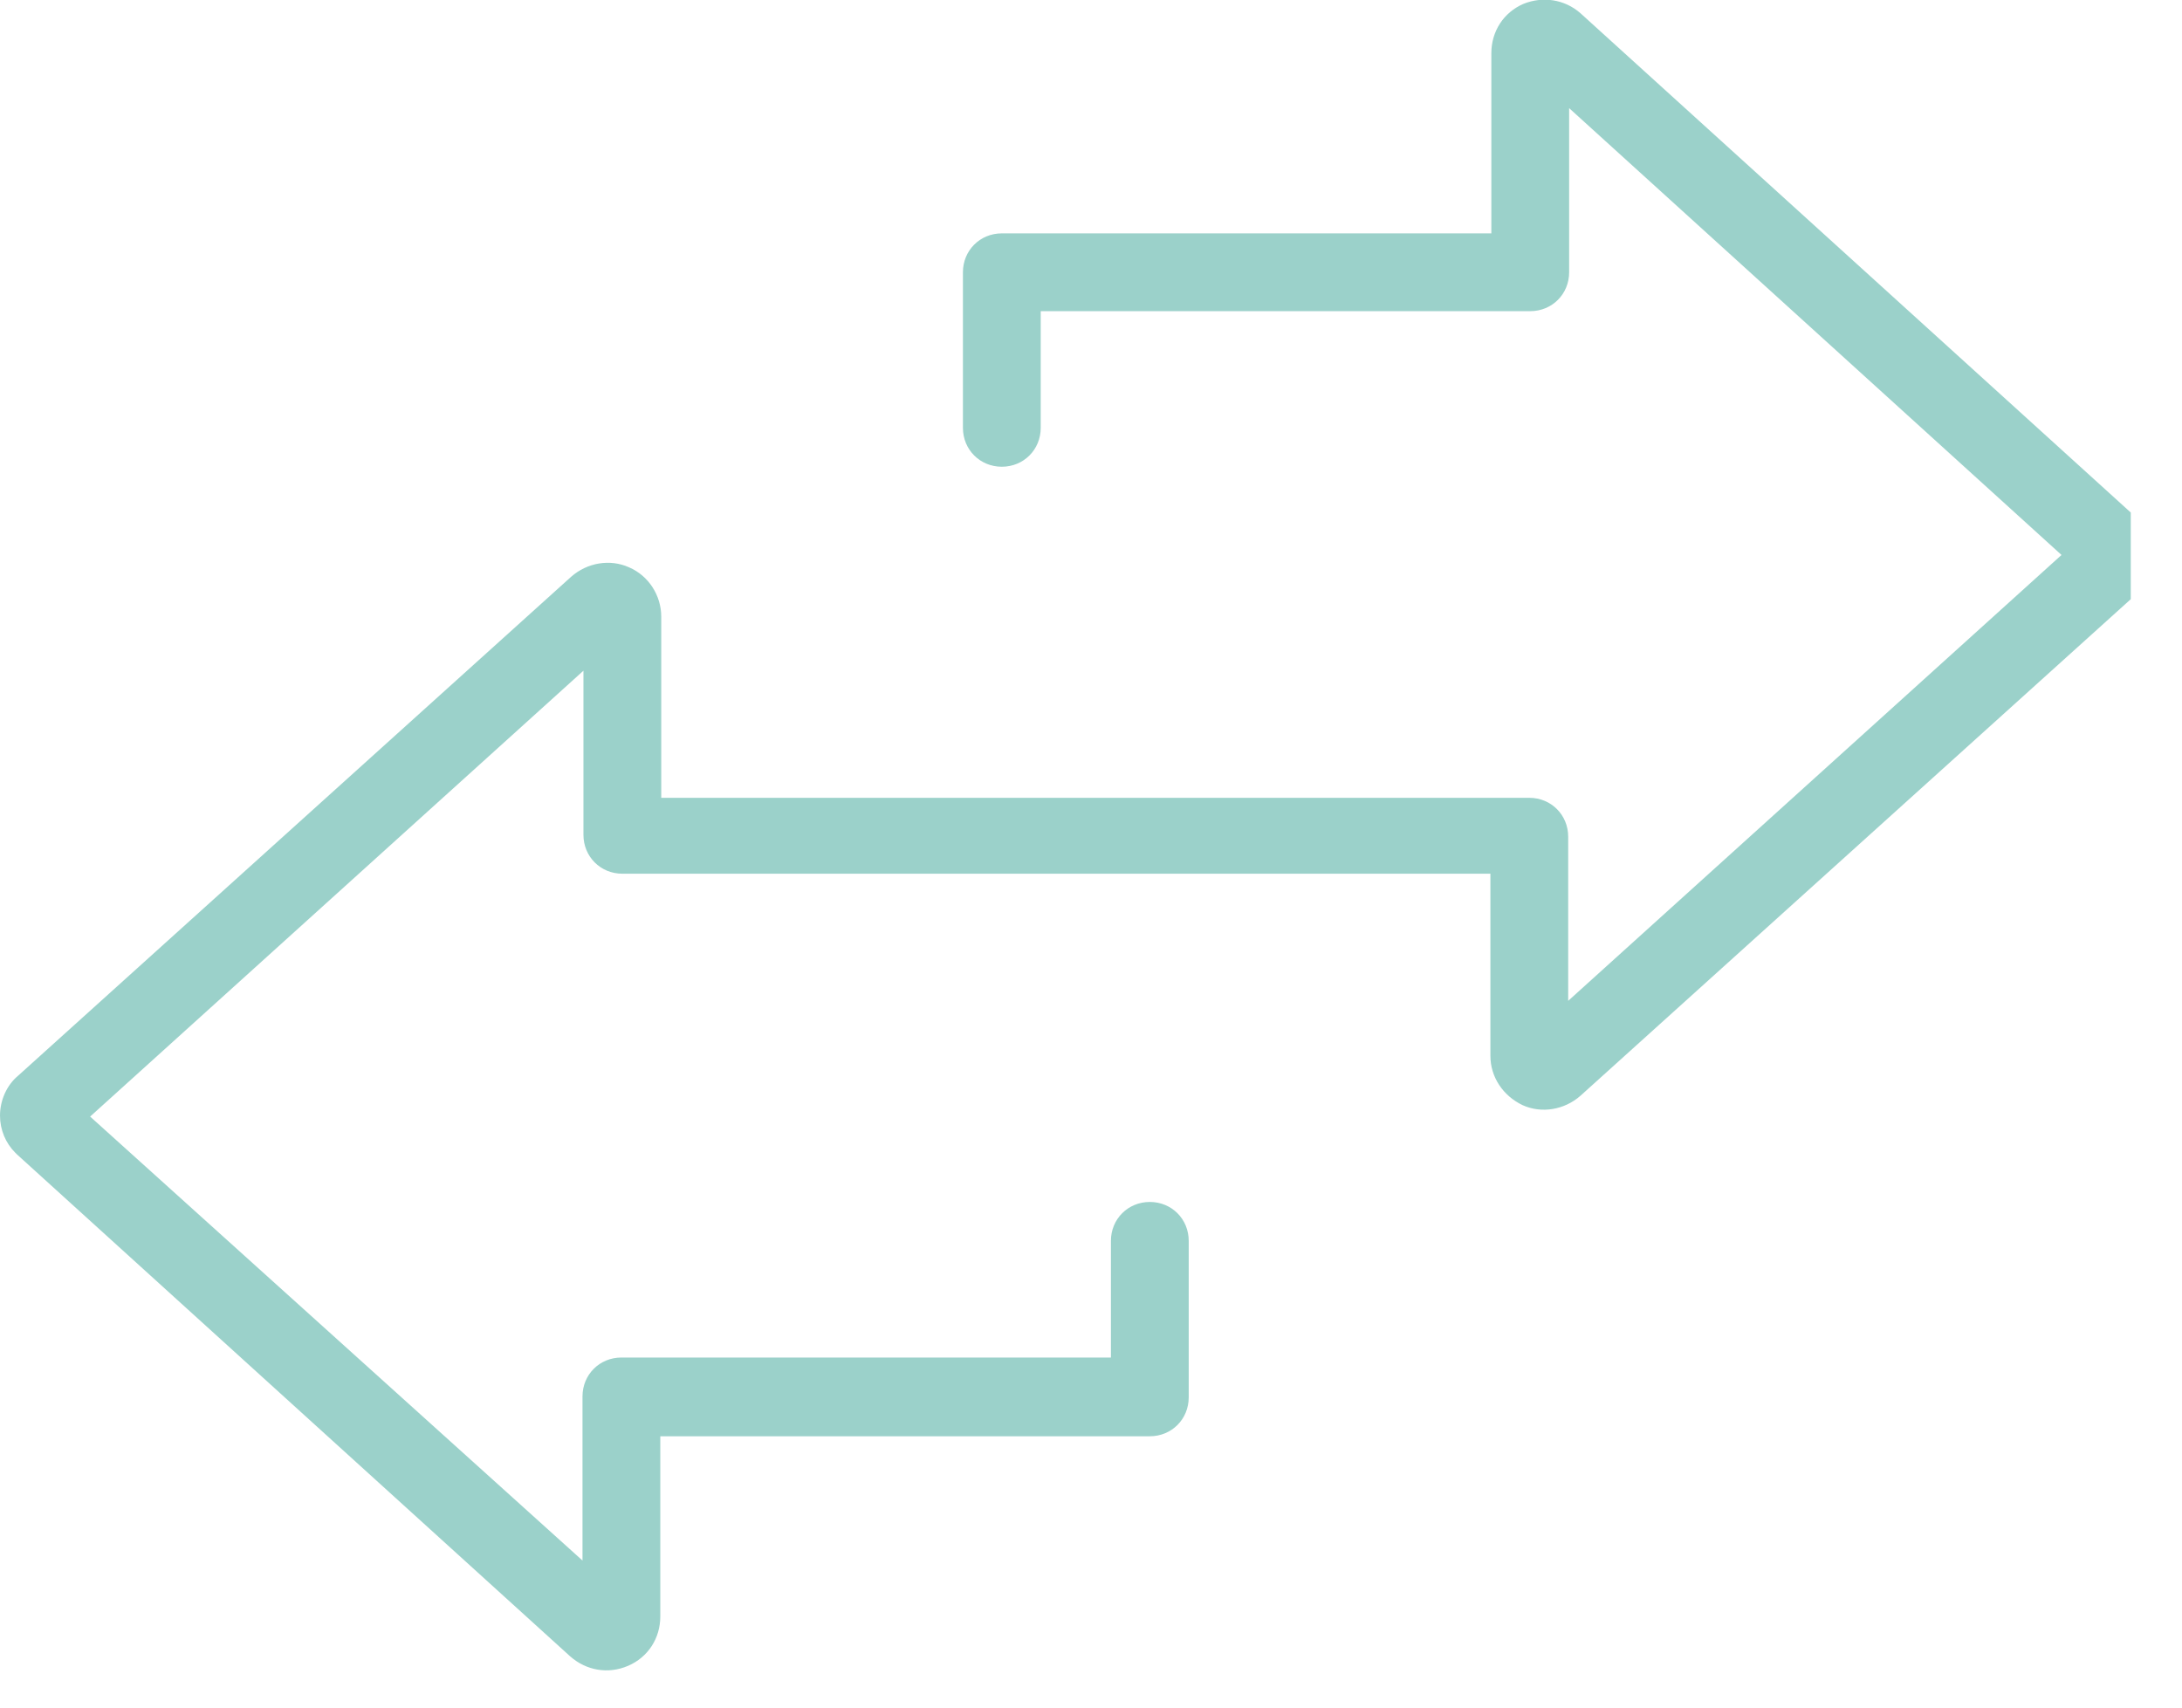 <svg width="23" height="18" viewBox="0 0 23 18" fill="none" xmlns="http://www.w3.org/2000/svg">
  <g clip-path="url(#clip0_866_162)">
    <g clip-path="url(#clip1_866_162)">
      <path d="M22.68 5.85C22.68 5.69 22.61 5.53 22.49 5.43L16.66 0.14C16.49 -0.01 16.26 -0.04 16.06 0.04C15.85 0.13 15.72 0.33 15.72 0.56V2.46H10.56C10.33 2.46 10.15 2.64 10.15 2.87V4.51C10.15 4.74 10.33 4.92 10.56 4.92C10.79 4.92 10.97 4.74 10.97 4.51V3.28H16.13C16.36 3.28 16.54 3.1 16.54 2.87V1.14L21.73 5.85L16.53 10.55V8.82C16.53 8.59 16.35 8.41 16.12 8.41H6.97V6.5C6.97 6.28 6.84 6.07 6.63 5.98C6.43 5.89 6.19 5.93 6.02 6.08L0.19 11.34C0.07 11.44 6.10352e-05 11.6 6.10352e-05 11.76C6.10352e-05 11.91 0.06 12.05 0.16 12.15L0.18 12.17L6.01 17.46C6.18 17.61 6.41 17.65 6.62 17.56C6.83 17.47 6.96 17.27 6.96 17.04V15.14H12.12C12.35 15.14 12.53 14.96 12.53 14.73V13.08C12.53 12.85 12.35 12.67 12.12 12.67C11.89 12.67 11.71 12.85 11.71 13.08V14.31H6.55C6.32 14.31 6.14 14.49 6.14 14.72V16.45L0.95 11.77L6.15 7.07V8.8C6.15 9.03 6.33 9.21 6.56 9.21H15.71V11.13C15.71 11.35 15.84 11.55 16.05 11.65C16.25 11.74 16.49 11.7 16.66 11.55L22.5 6.28C22.62 6.17 22.69 6.02 22.69 5.85H22.68Z" fill="#9BD1CA"/>
    </g>
  </g>
  <defs>
    <clipPath id="clip0_866_162">
      <rect width="22.46" height="17.96" fill="white"/>
    </clipPath>
    <clipPath id="clip1_866_162">
      <rect width="22.68" height="17.62" fill="white"/>
    </clipPath>
  </defs>
</svg>
